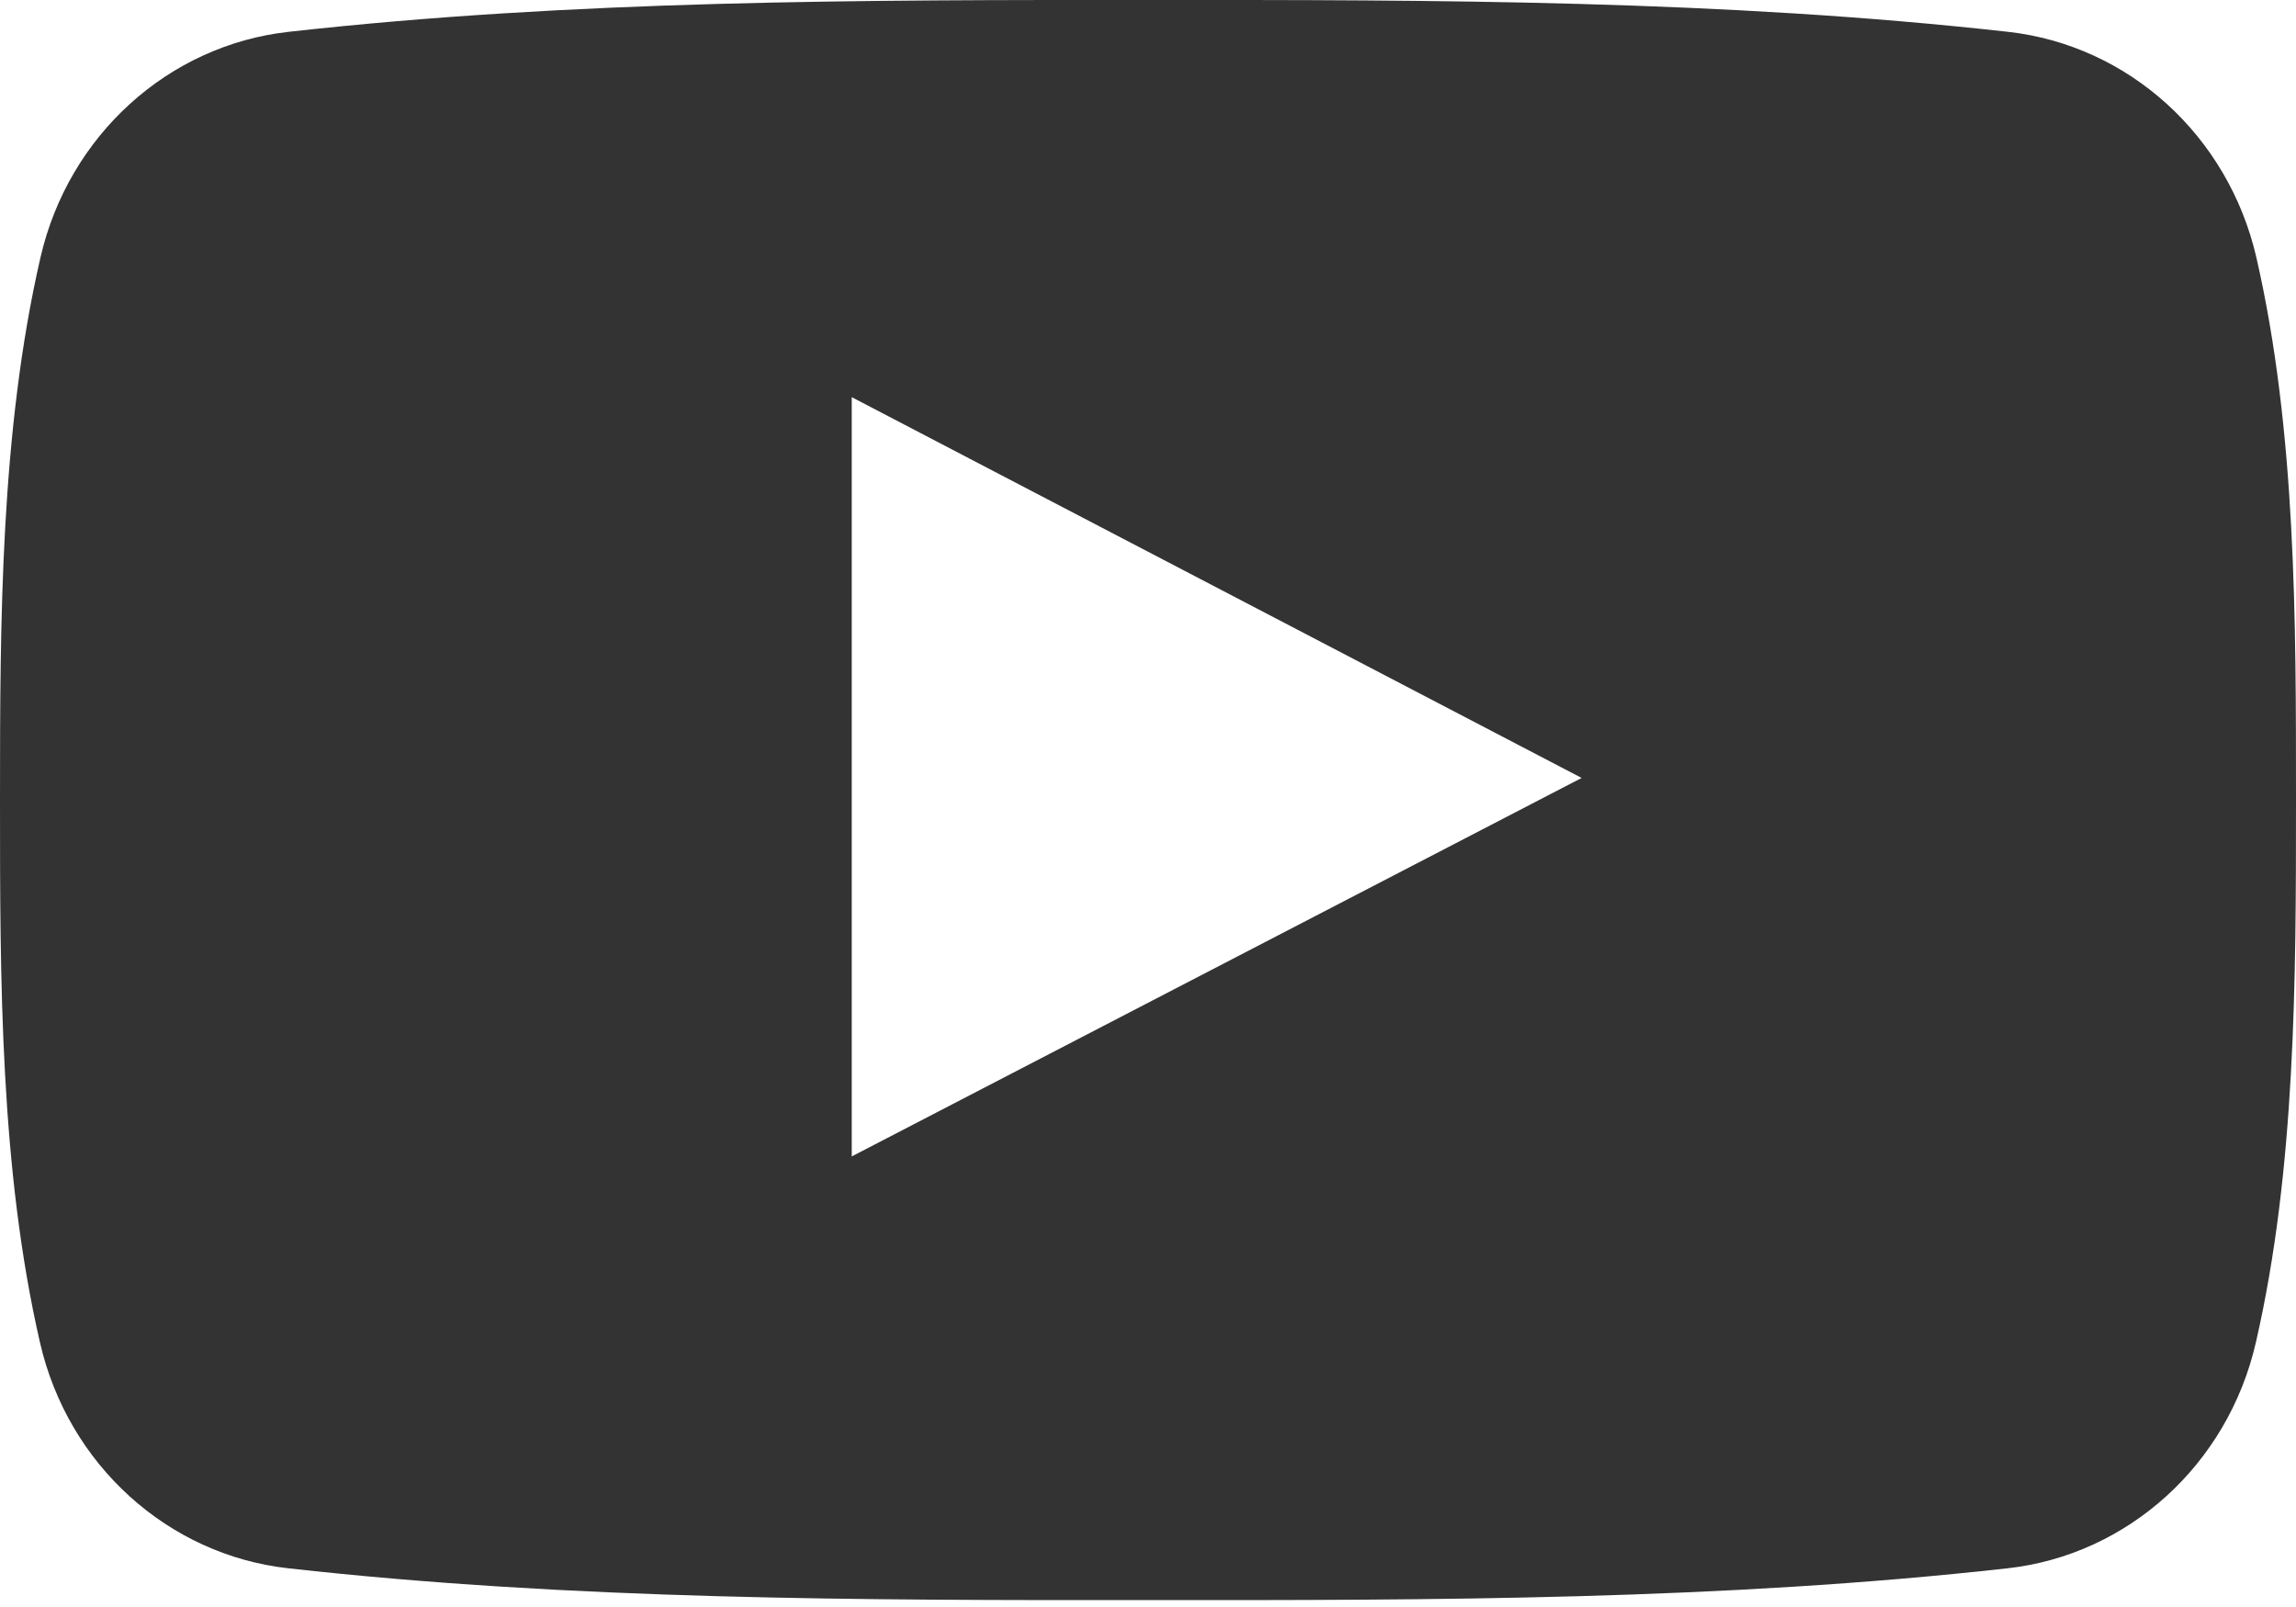 <?xml version="1.0" encoding="UTF-8"?> <svg xmlns="http://www.w3.org/2000/svg" width="30" height="21" viewBox="0 0 30 21" fill="none"> <path d="M29.482 3.364C29.114 1.768 27.809 0.591 26.238 0.416C22.518 0 18.753 -0.002 15.005 0C11.256 -0.002 7.49 0 3.77 0.416C2.2 0.591 0.896 1.768 0.529 3.364C0.006 5.636 0 8.116 0 10.455C0 12.795 0 15.274 0.523 17.546C0.889 19.141 2.194 20.319 3.765 20.494C7.485 20.91 11.25 20.912 14.999 20.91C18.748 20.912 22.513 20.91 26.233 20.494C27.802 20.319 29.108 19.142 29.475 17.546C29.998 15.274 30 12.794 30 10.455C30 8.116 30.004 5.636 29.482 3.364ZM11.129 15.112C11.129 11.793 11.129 8.509 11.129 5.19C14.308 6.849 17.466 8.497 20.666 10.166C17.476 11.821 14.316 13.459 11.129 15.112Z" fill="#333333"></path> </svg> 